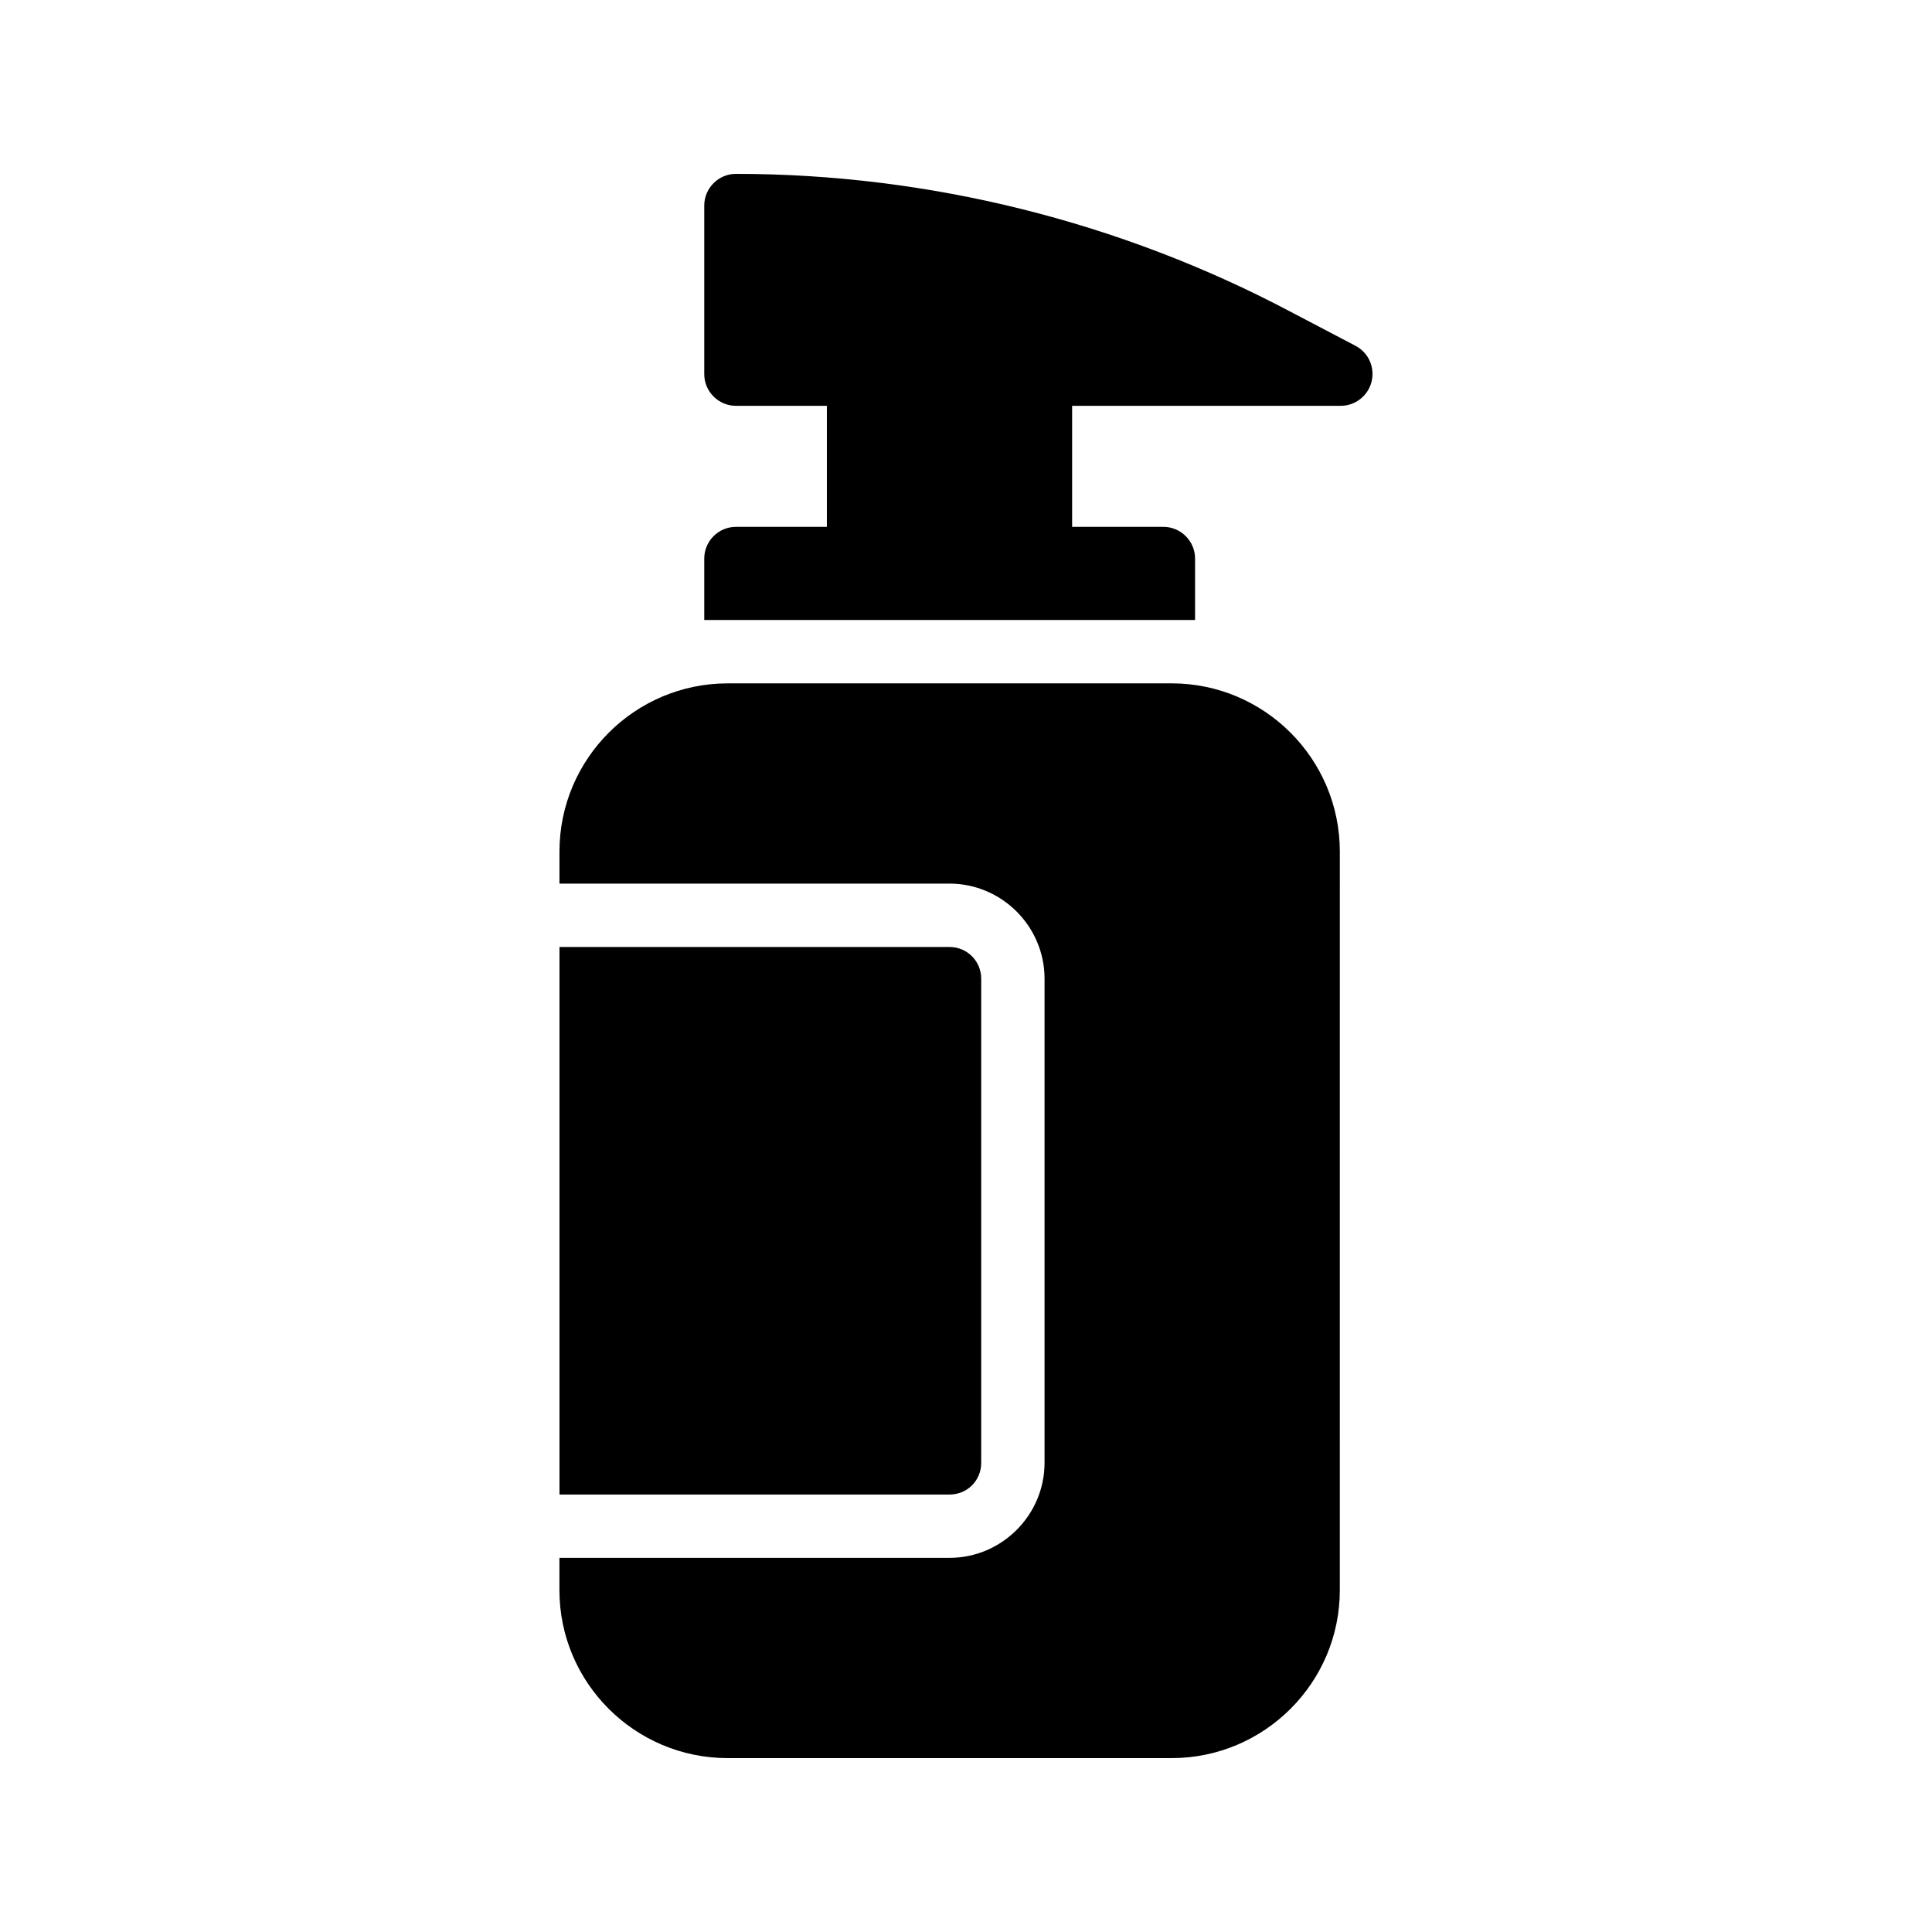 <?xml version="1.0" encoding="UTF-8"?>
<!-- Uploaded to: SVG Repo, www.svgrepo.com, Generator: SVG Repo Mixer Tools -->
<svg fill="#000000" width="800px" height="800px" version="1.1" viewBox="144 144 512 512" xmlns="http://www.w3.org/2000/svg">
 <g>
  <path d="m503.28 235.67-17.297-9.07c-45.094-23.844-95.895-36.523-146.95-36.523-4.617 0-8.398 3.777-8.398 8.398v44.672c0 4.617 3.777 8.398 8.398 8.398h24.098v32.074h-24.098c-4.617 0-8.398 3.777-8.398 8.398v16.289h130.07v-16.289c0-4.617-3.777-8.398-8.398-8.398h-24.184v-32.074h71.207c3.863 0 7.223-2.688 8.145-6.383 0.926-3.781-0.754-7.644-4.195-9.492z"/>
  <path d="m454.49 325.1h-117.64c-24.602 0-44.586 19.984-44.586 44.586v8.48h103.36c13.855 0 25.191 11.336 25.191 25.191v128.3c0 13.855-11.336 25.191-25.191 25.191h-103.37v8.566c0 24.52 19.984 44.504 44.586 44.504h117.64c24.602 0 44.586-19.984 44.586-44.504l0.004-195.73c0-24.605-19.984-44.59-44.59-44.59z"/>
  <path d="m404.03 531.66v-128.3c0-4.617-3.695-8.398-8.398-8.398l-103.36 0.004v145.1h103.36c4.707 0 8.398-3.695 8.398-8.398z"/>
 </g>
</svg>